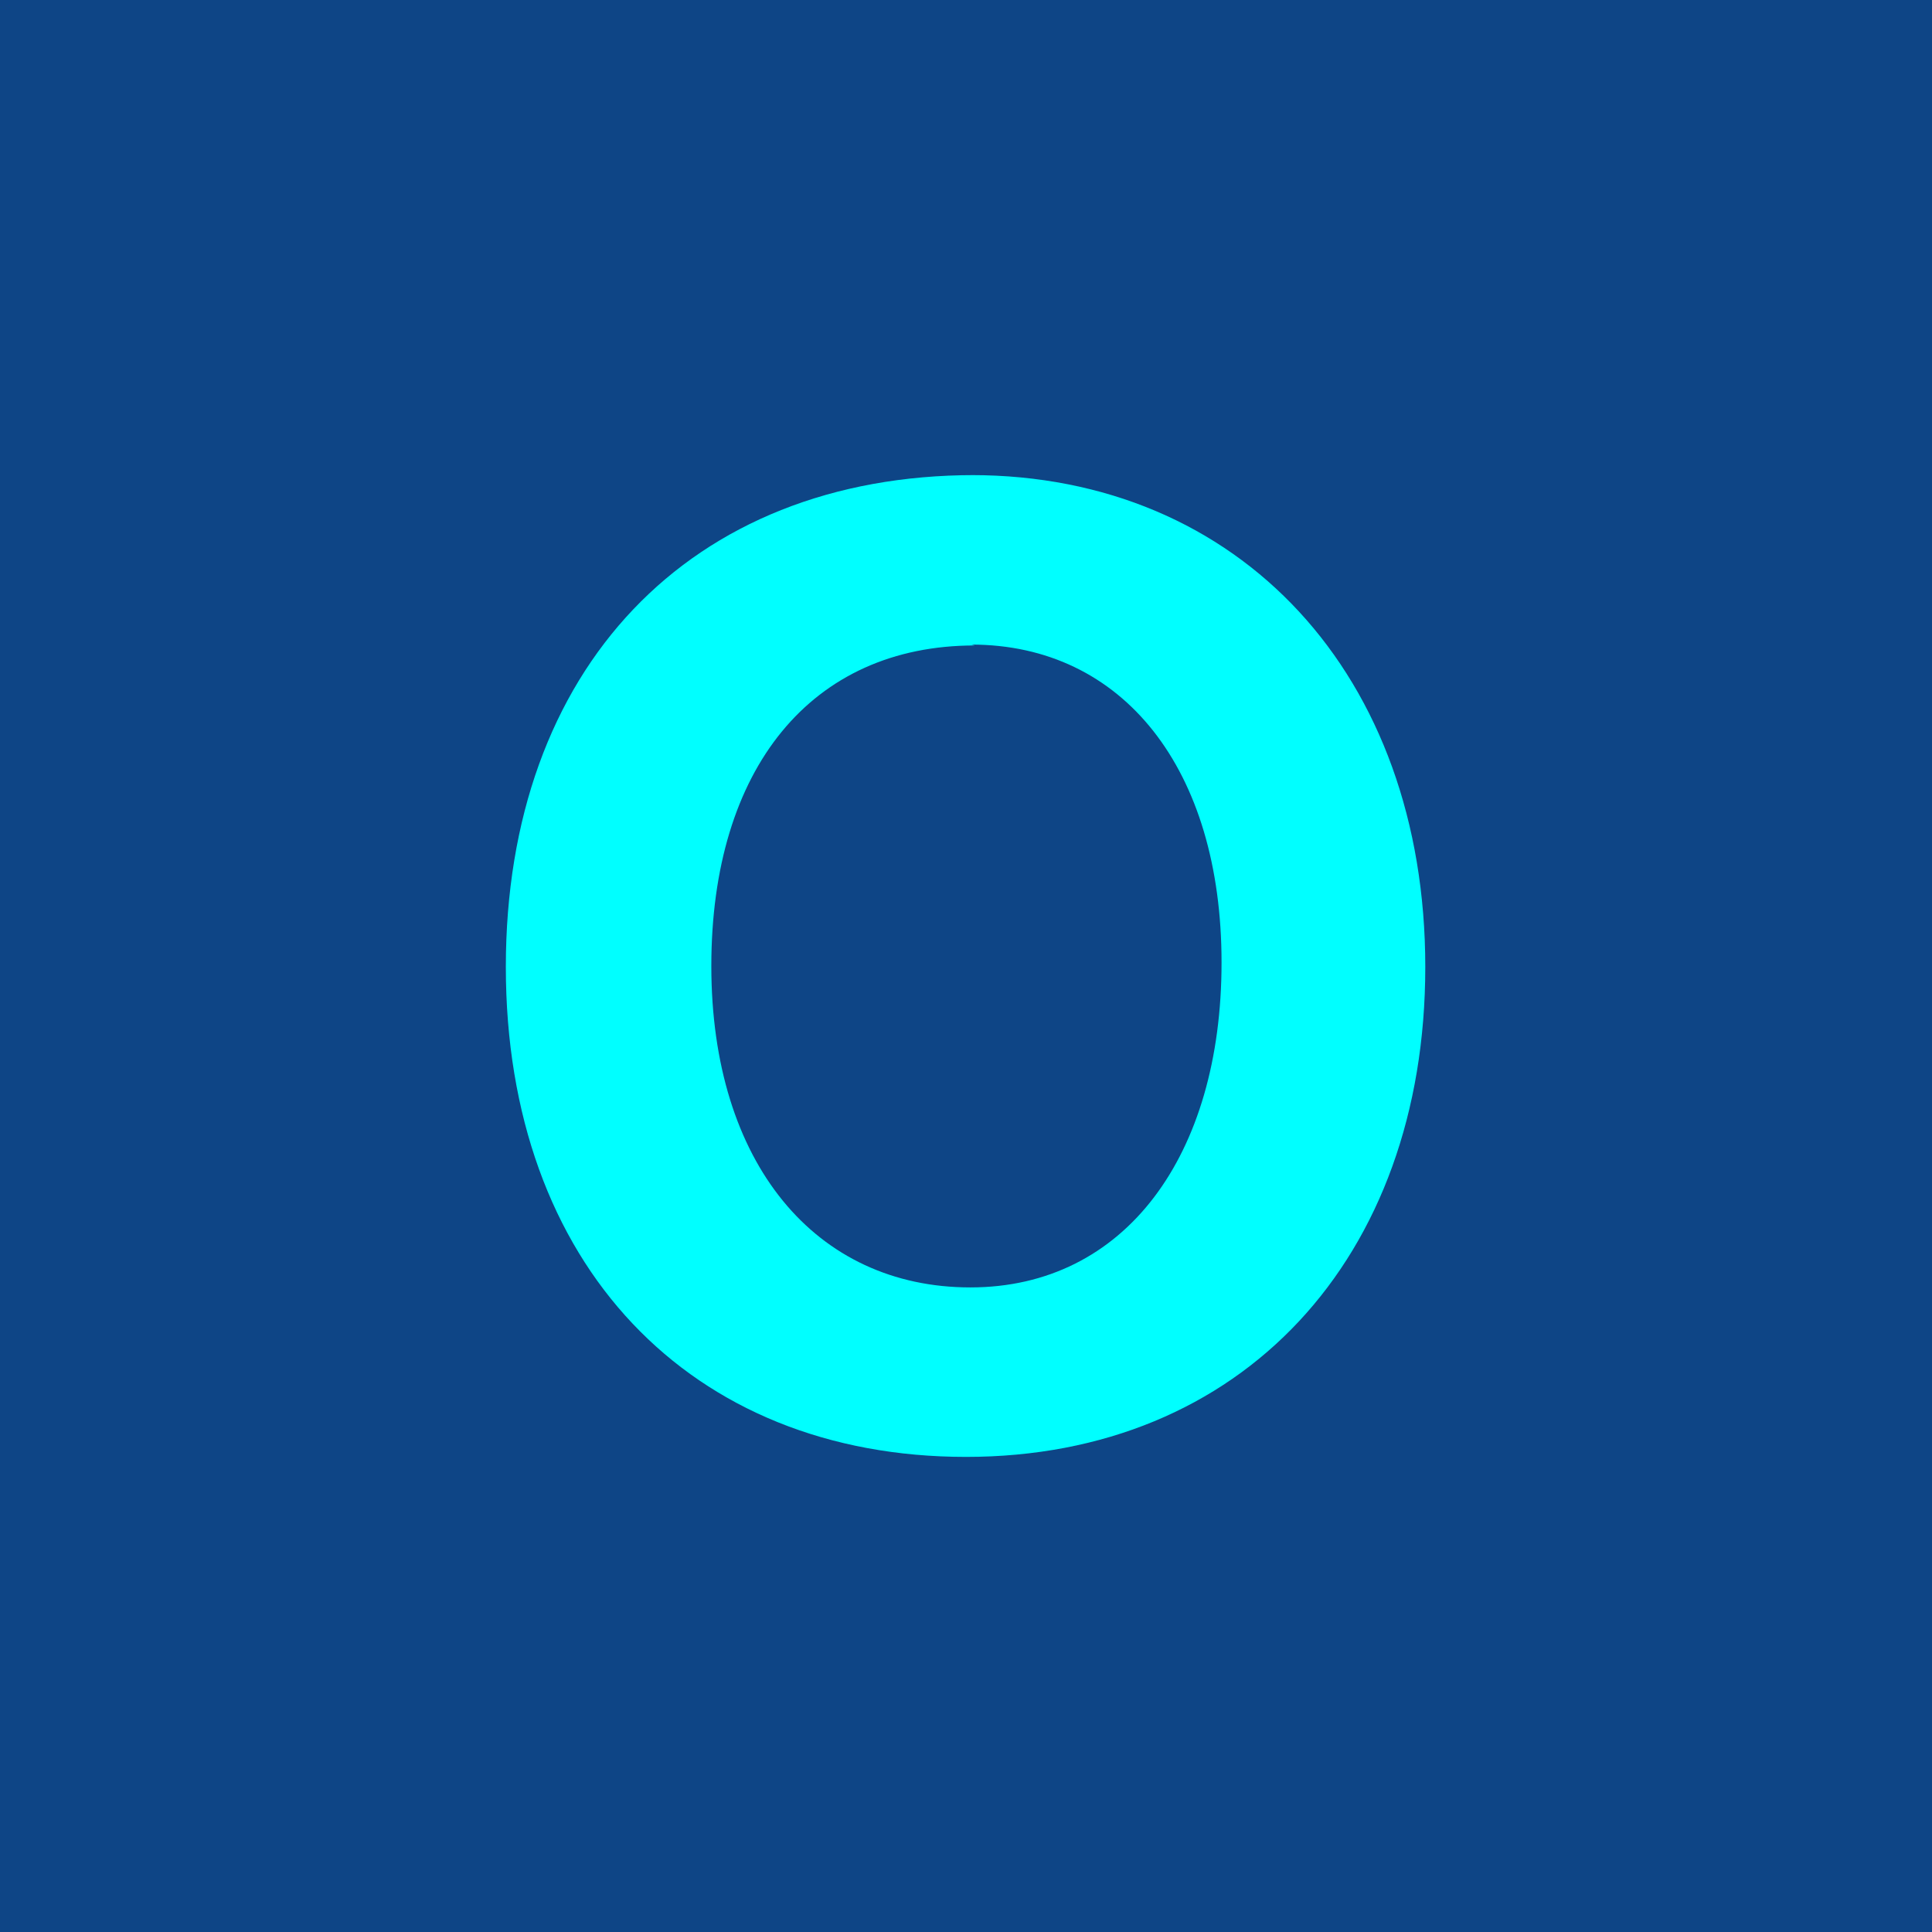 <svg xmlns="http://www.w3.org/2000/svg" viewBox="0 0 22 22"><defs><style>.cls-1{fill:#0e4586;}.cls-2{fill:aqua;}</style></defs><title>Asset 13</title><g id="Layer_2" data-name="Layer 2"><g id="Layer_1-2" data-name="Layer 1"><rect class="cls-1" width="22" height="22"/><path class="cls-2" d="M11.06,7.34c1.73,0,2.85,1.42,2.85,3.62s-1.1,3.7-2.86,3.7S8.1,13.25,8.1,11s1.14-3.65,3-3.65m0-1.94c-3.25,0-5.34,2.21-5.34,5.6S7.86,16.59,11,16.59s5.23-2.26,5.23-5.58-2.11-5.6-5.17-5.6"/></g></g></svg>